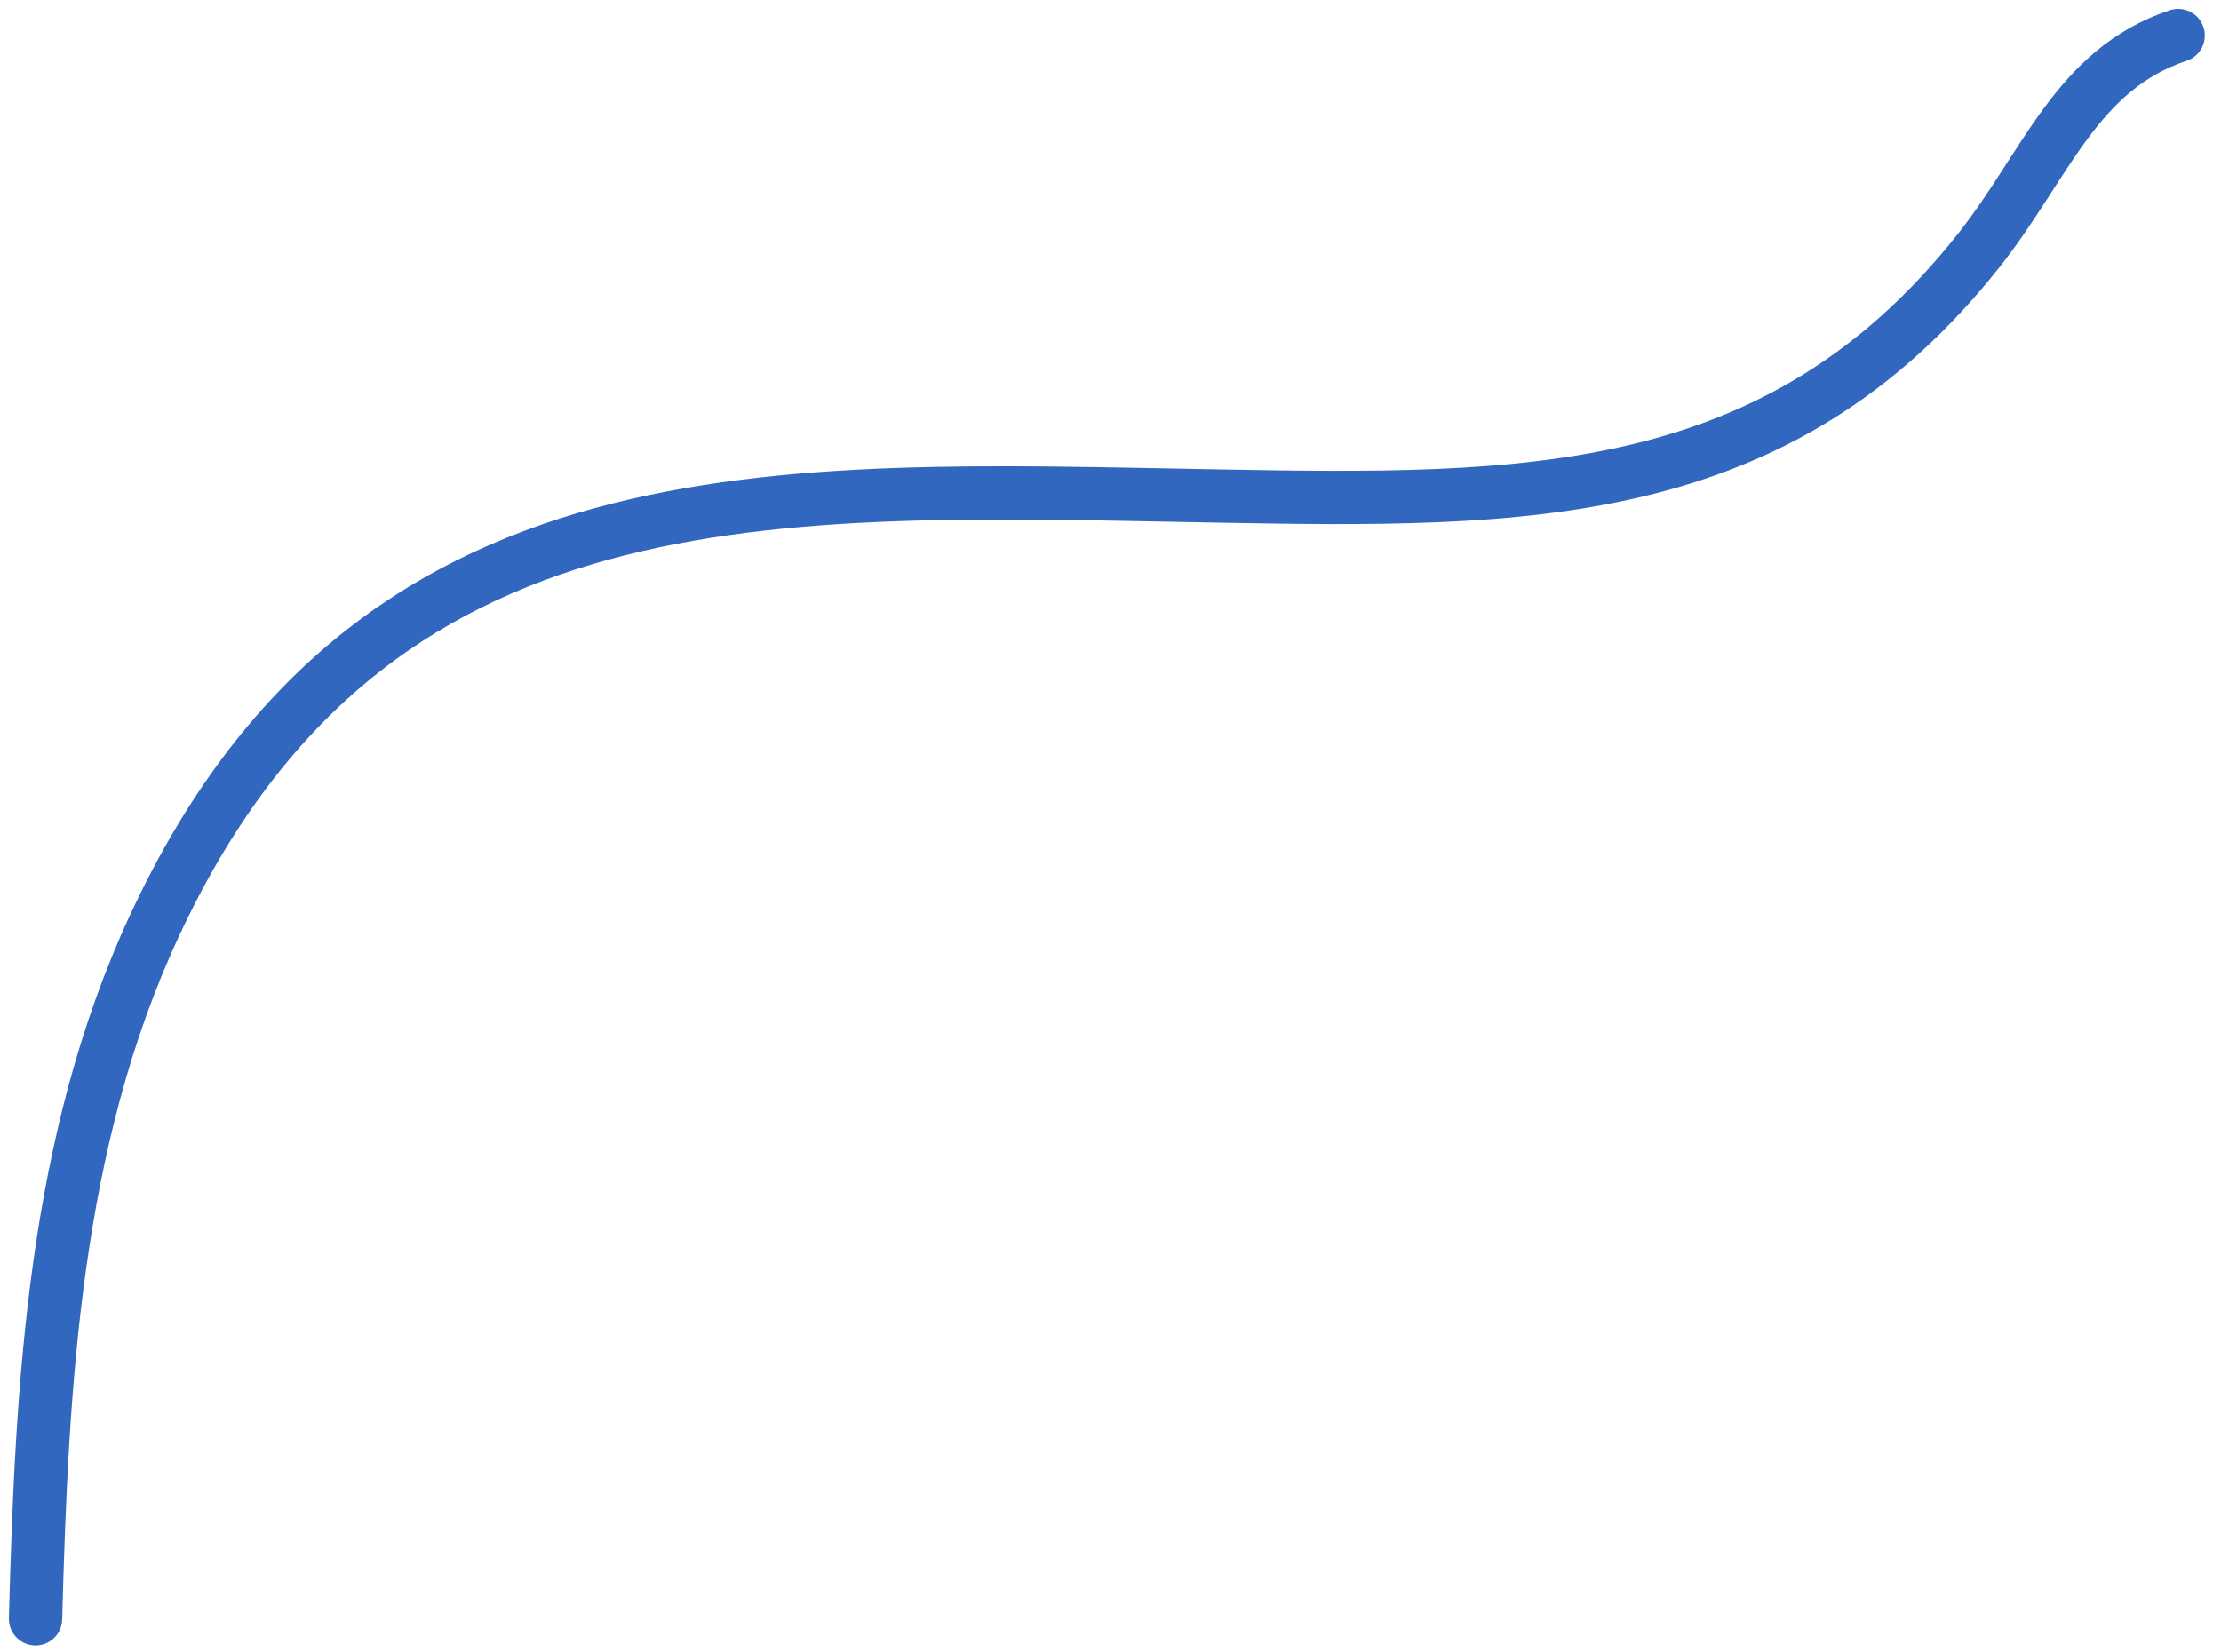 <?xml version="1.0" encoding="UTF-8"?> <svg xmlns="http://www.w3.org/2000/svg" width="125" height="93" viewBox="0 0 125 93" fill="none"><path d="M2 91.131C2.356 77.965 3.029 64.292 8.699 52.1C20.84 25.997 43.676 27.483 68.557 27.924C85.749 28.228 100.076 28.378 111.375 14.088C115.152 9.311 116.854 3.912 122.589 2" stroke="#3167BF" stroke-width="3" stroke-linecap="round"></path></svg> 